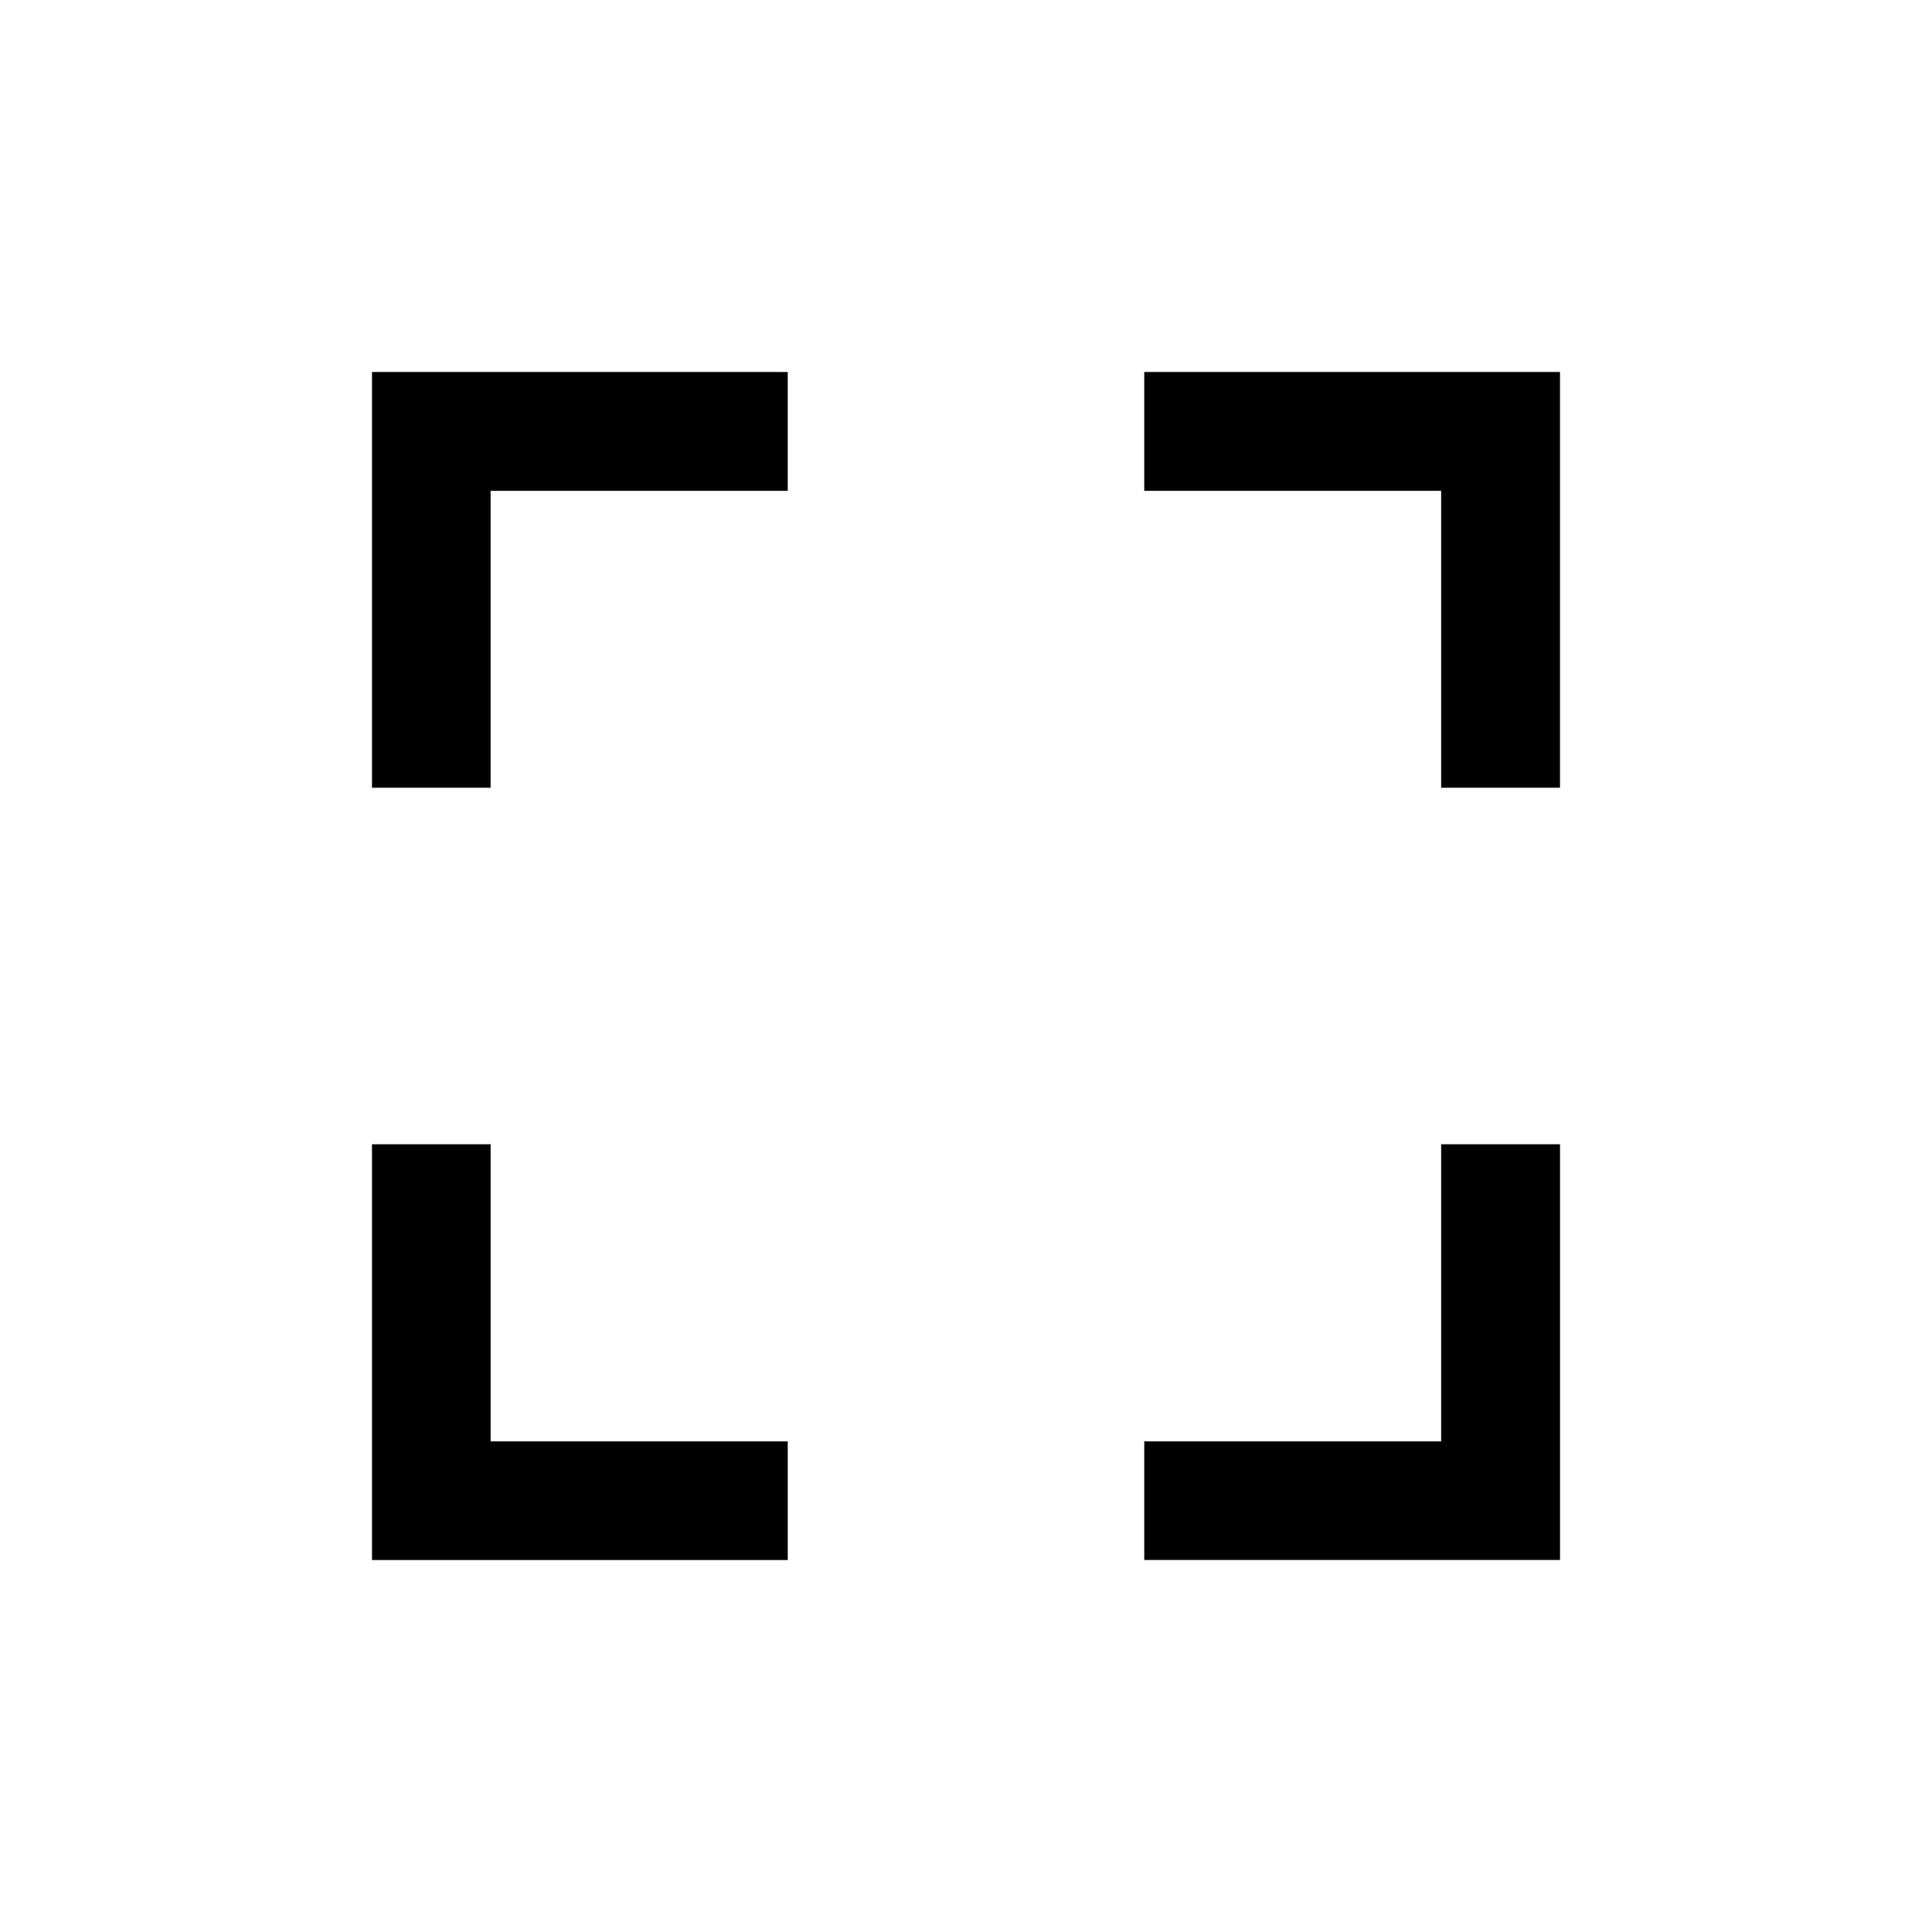 <?xml version="1.0" encoding="UTF-8"?>
<!-- Uploaded to: SVG Find, www.svgrepo.com, Generator: SVG Find Mixer Tools -->
<svg fill="#000000" width="800px" height="800px" version="1.1" viewBox="144 144 512 512" xmlns="http://www.w3.org/2000/svg">
 <g>
  <path d="m242.58 447.24v110.18h110.18v-31.438h-78.738v-78.738z"/>
  <path d="m525.92 447.24v78.738h-78.68v31.438h110.18v-110.18z"/>
  <path d="m242.58 242.58v110.18h31.438v-78.68h78.738v-31.496z"/>
  <path d="m447.24 242.58v31.496h78.68v78.68h31.496v-110.18z"/>
 </g>
</svg>